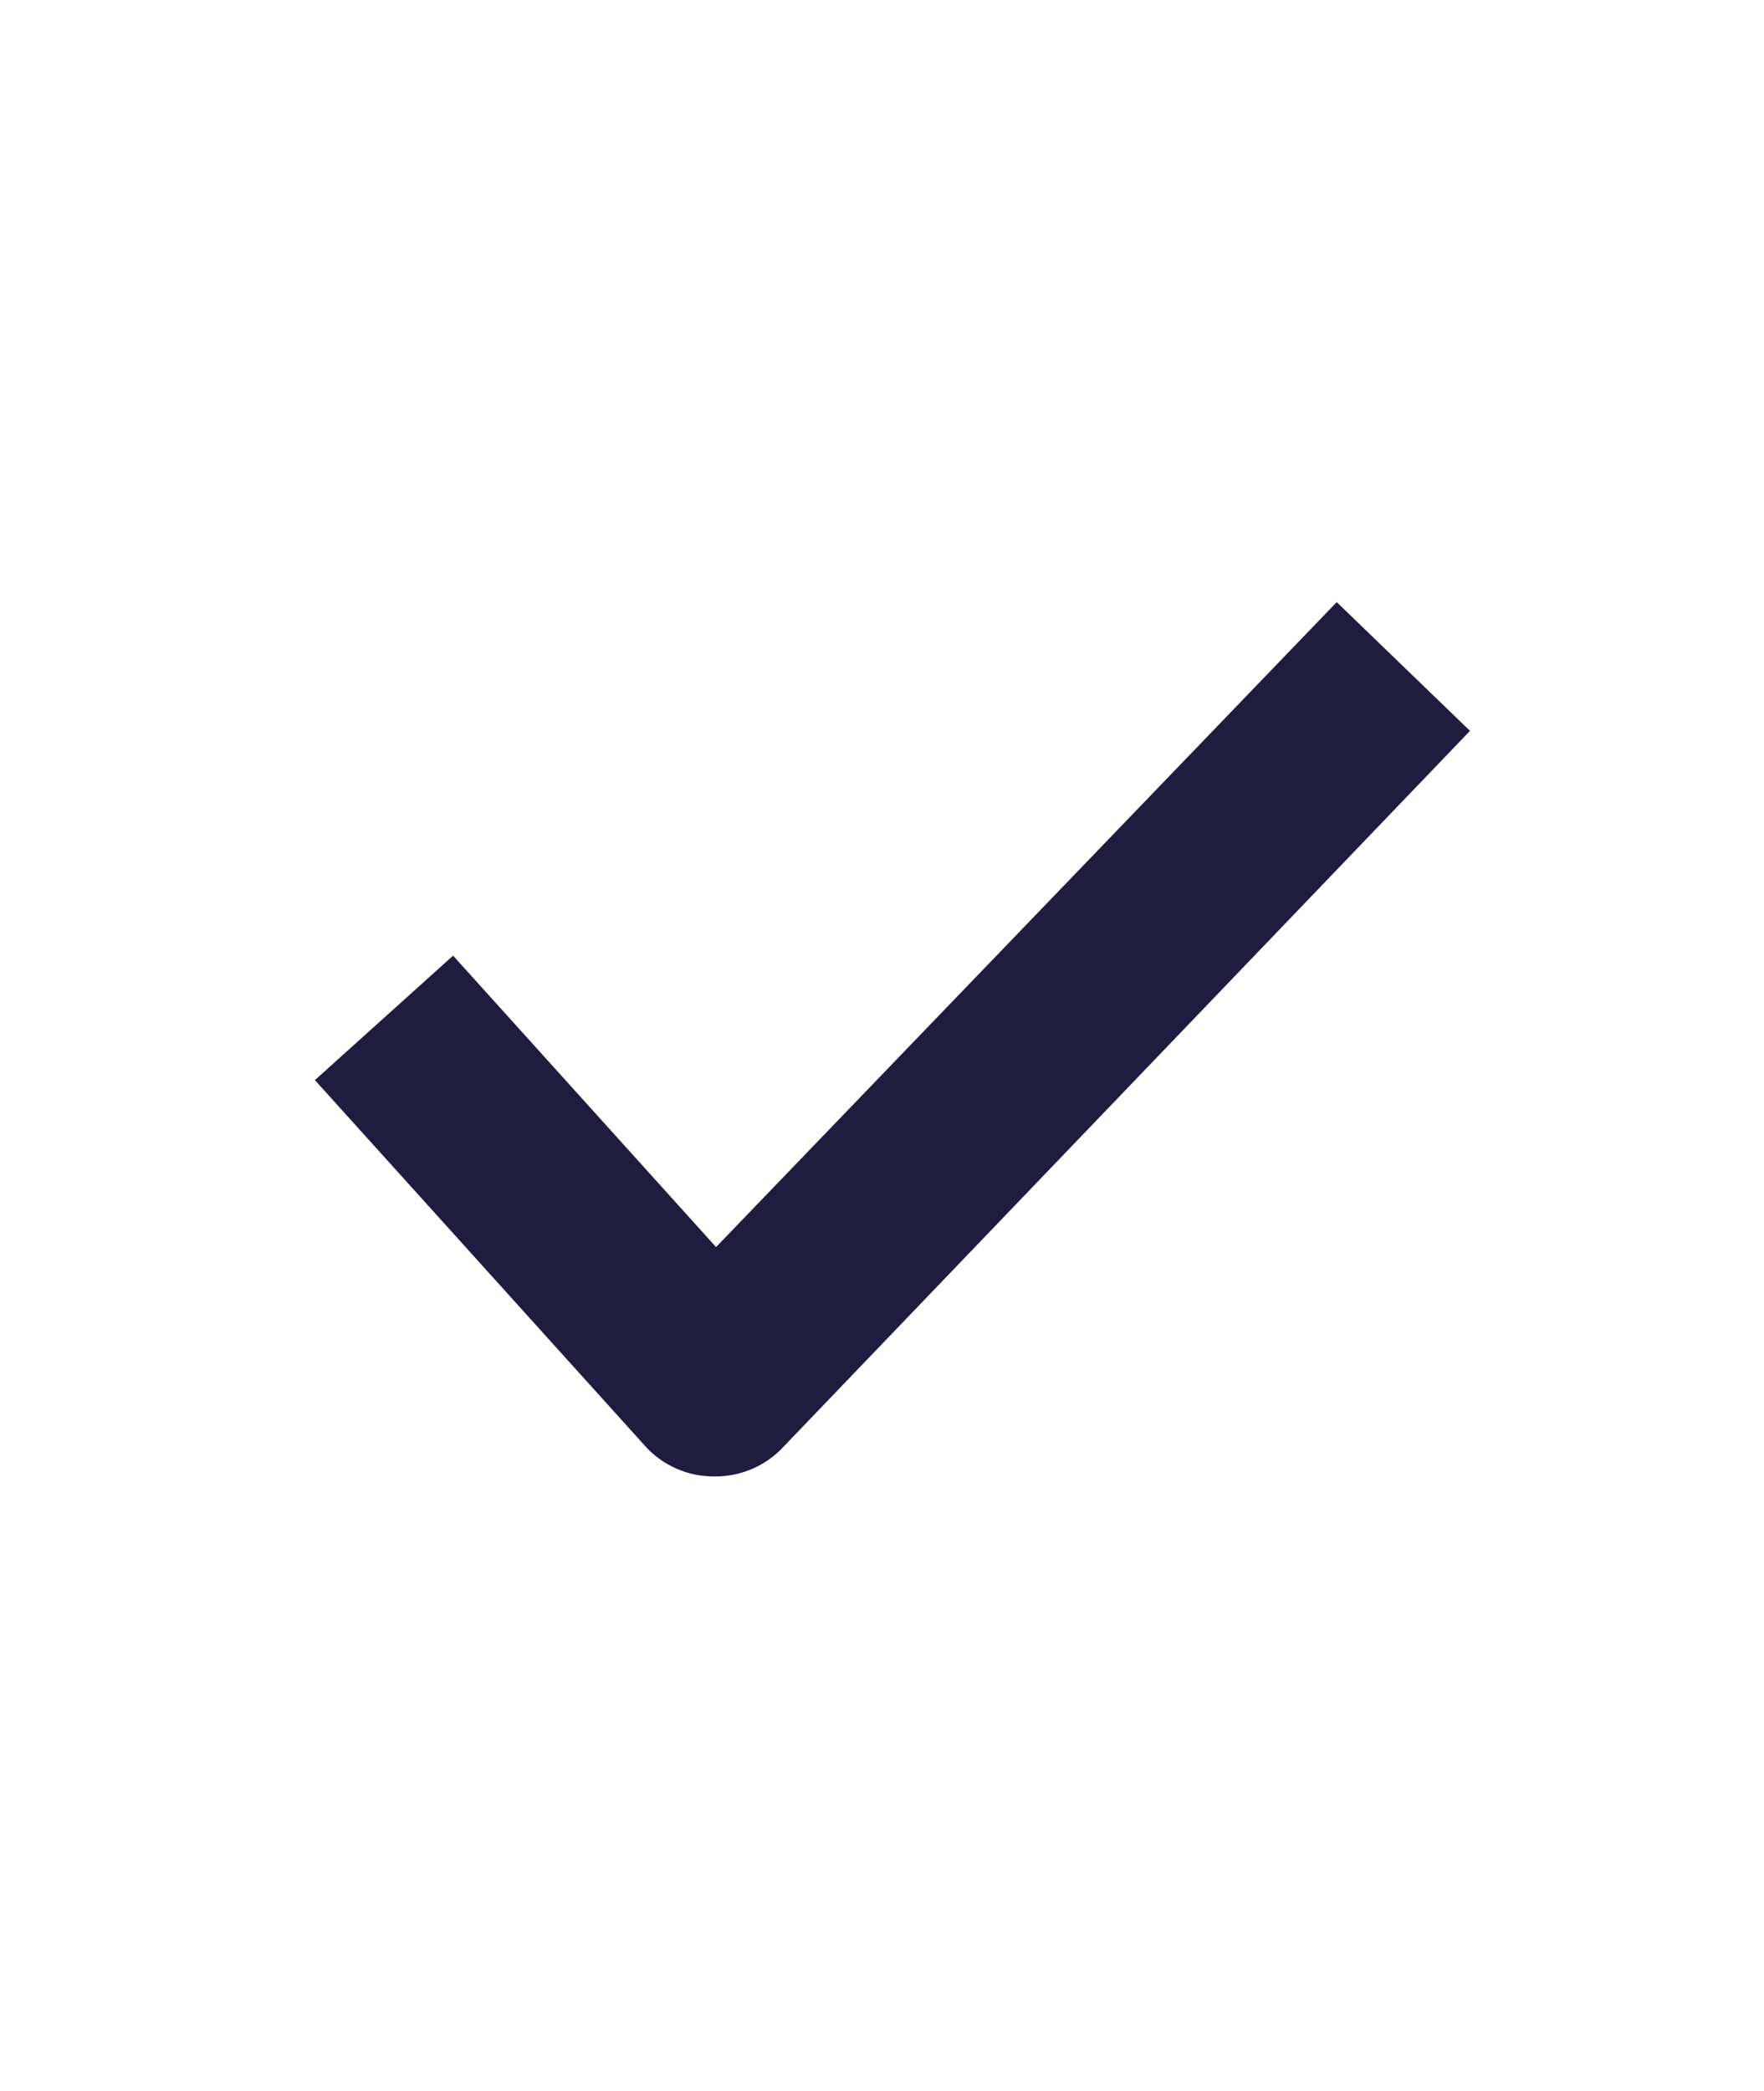<svg xmlns="http://www.w3.org/2000/svg" viewBox="0 0 54 64"><defs><style>.cls-1{fill:#1f1c3f;}</style></defs><title>Icons</title><g id="Layer_8" data-name="Layer 8"><path class="cls-1" d="M21.86,45.19h-.05a2.83,2.83,0,0,1-2.07-.94L9.64,33.06l4.23-3.81,8.05,8.92,19-19.74L45,22.37l-21.1,22A2.84,2.84,0,0,1,21.86,45.19Z"/></g></svg>